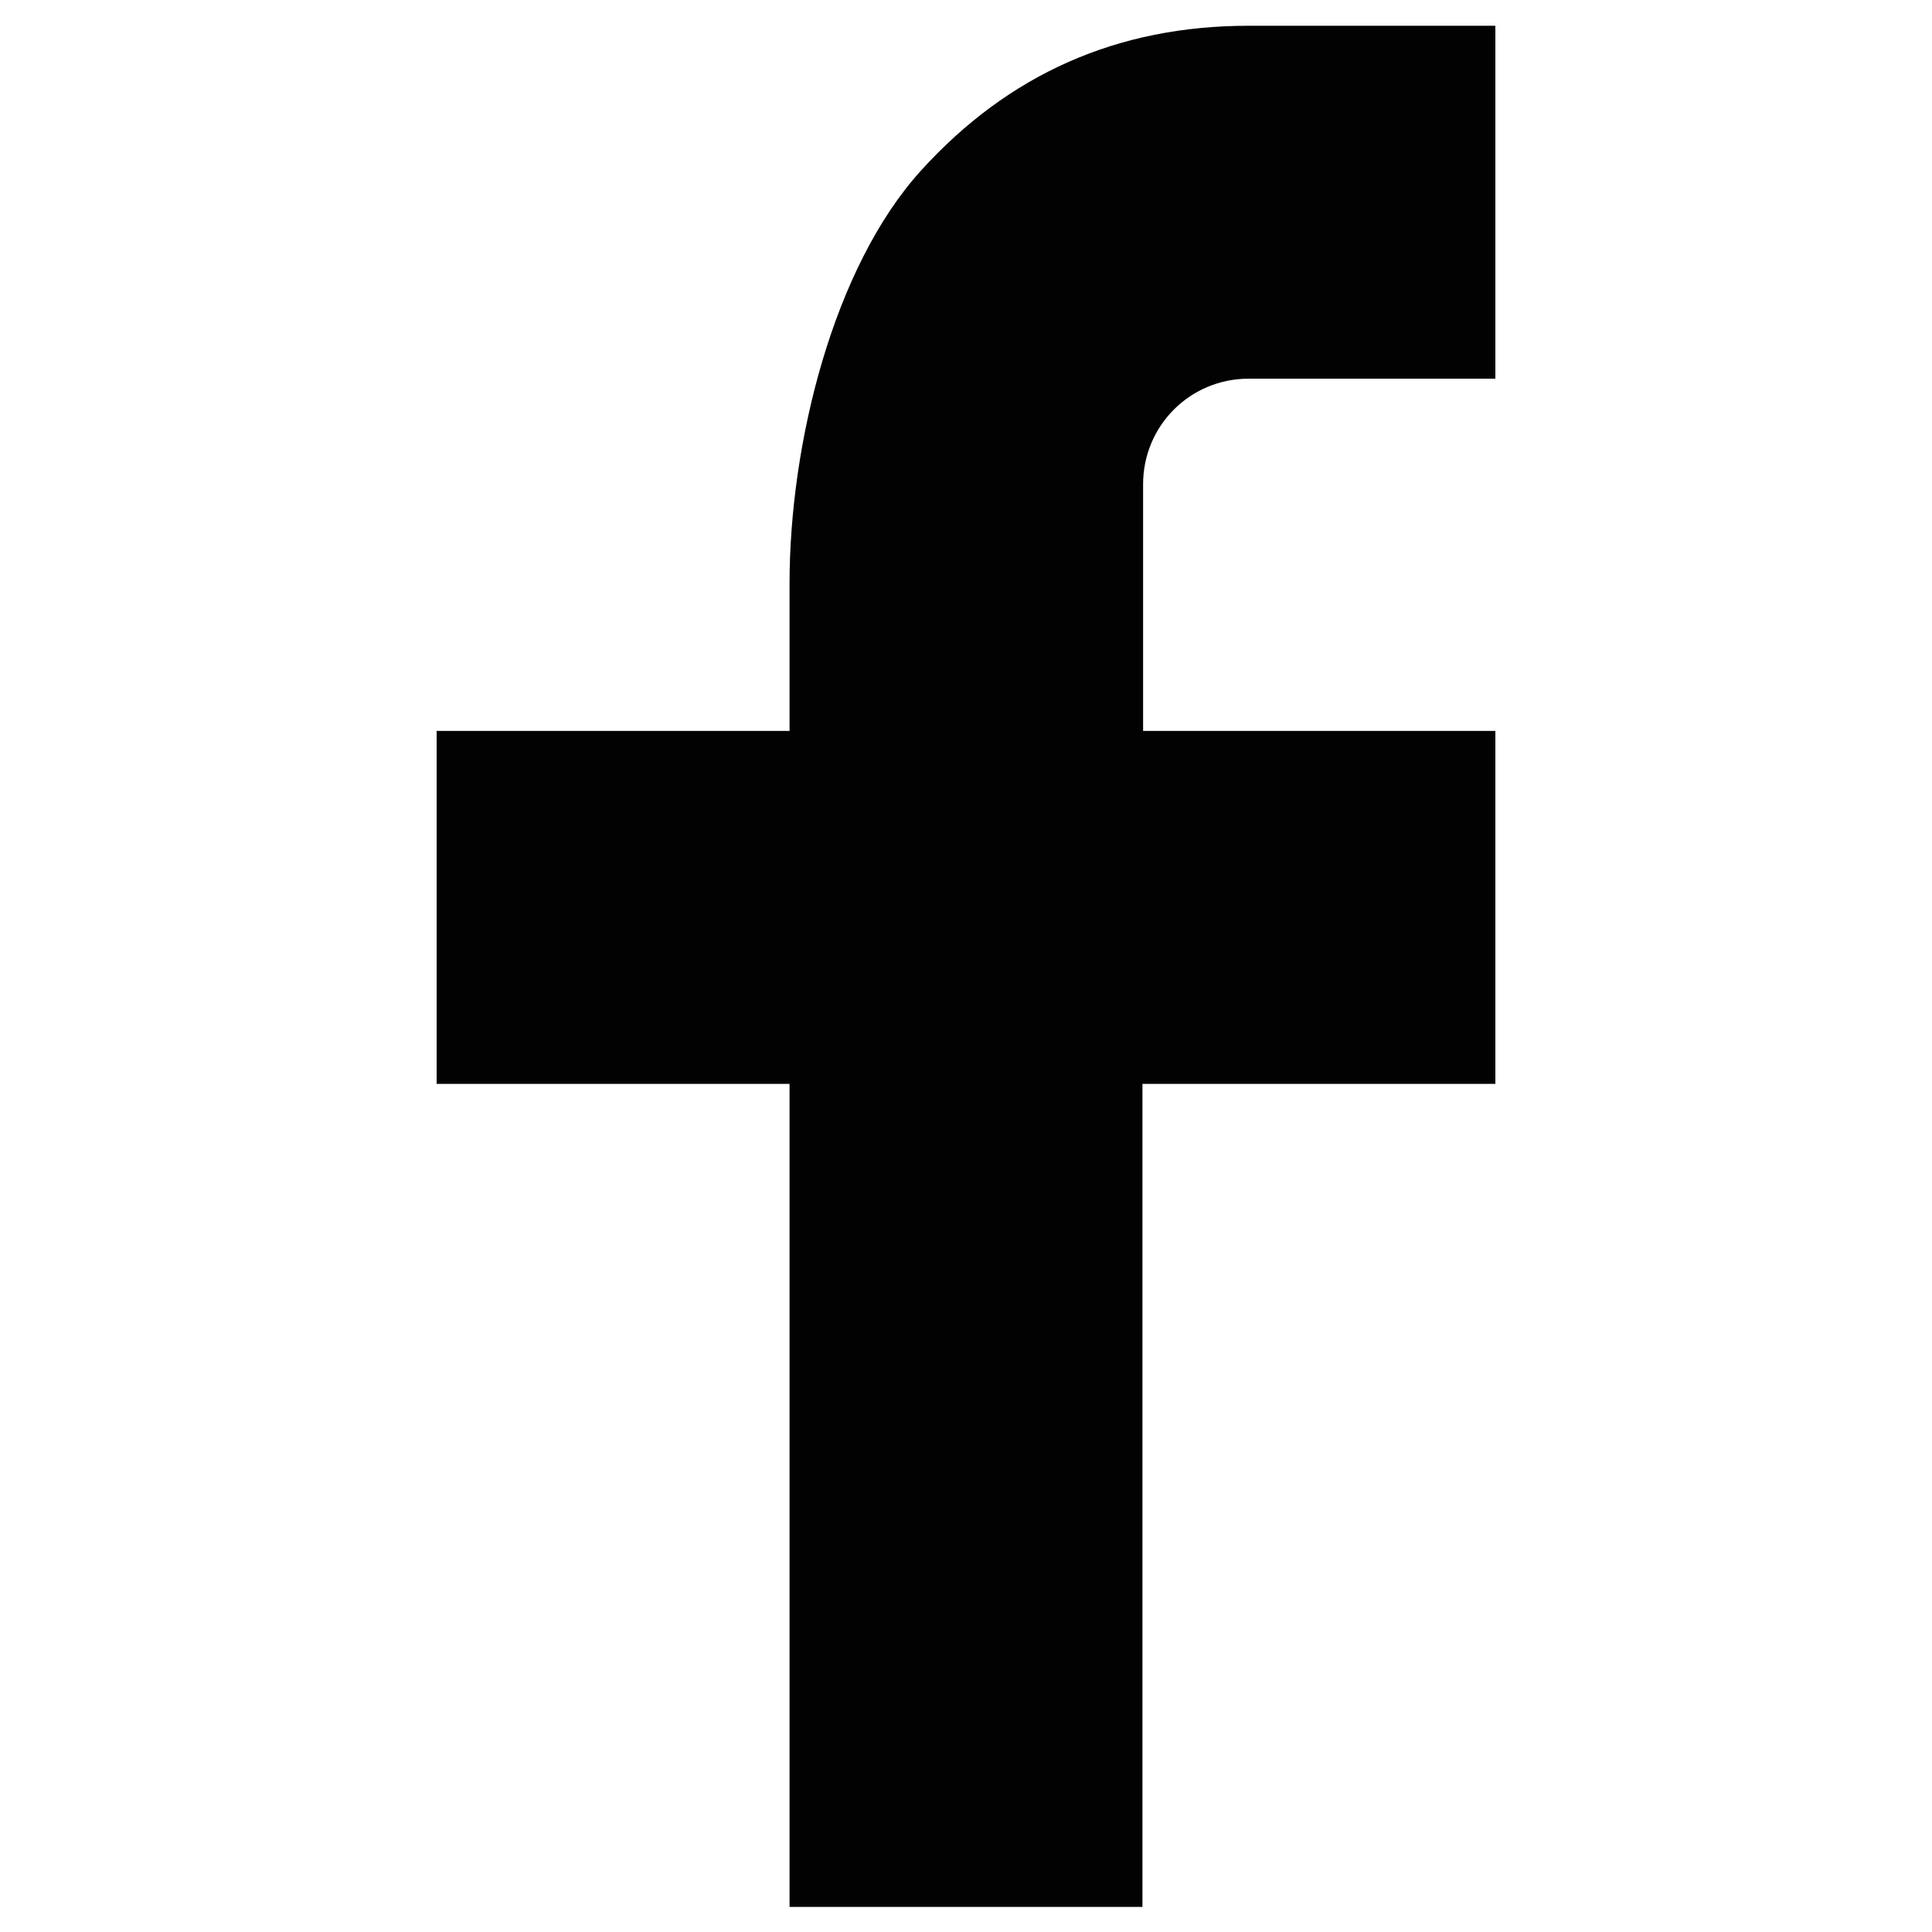 <svg xmlns="http://www.w3.org/2000/svg" viewBox="0 0 300 300" style="enable-background:new 0 0 300 300" xml:space="preserve"><style>.st2{fill:#6ac4d0}.st3{fill:#e83659}.st4{fill:#020203}</style><path class="st4" d="M177.4 113.5h54.8v54.8h-54.8v127.8h-54.8V168.3H67.8v-54.8h54.8V90.6c0-21.7 6.8-49.1 20.4-64.1C156.6 11.5 173.5 4 193.9 4h38.3v54.8h-38.3c-9.1 0-16.4 7.3-16.4 16.4v38.3z" id="Warstwa_2"/></svg>